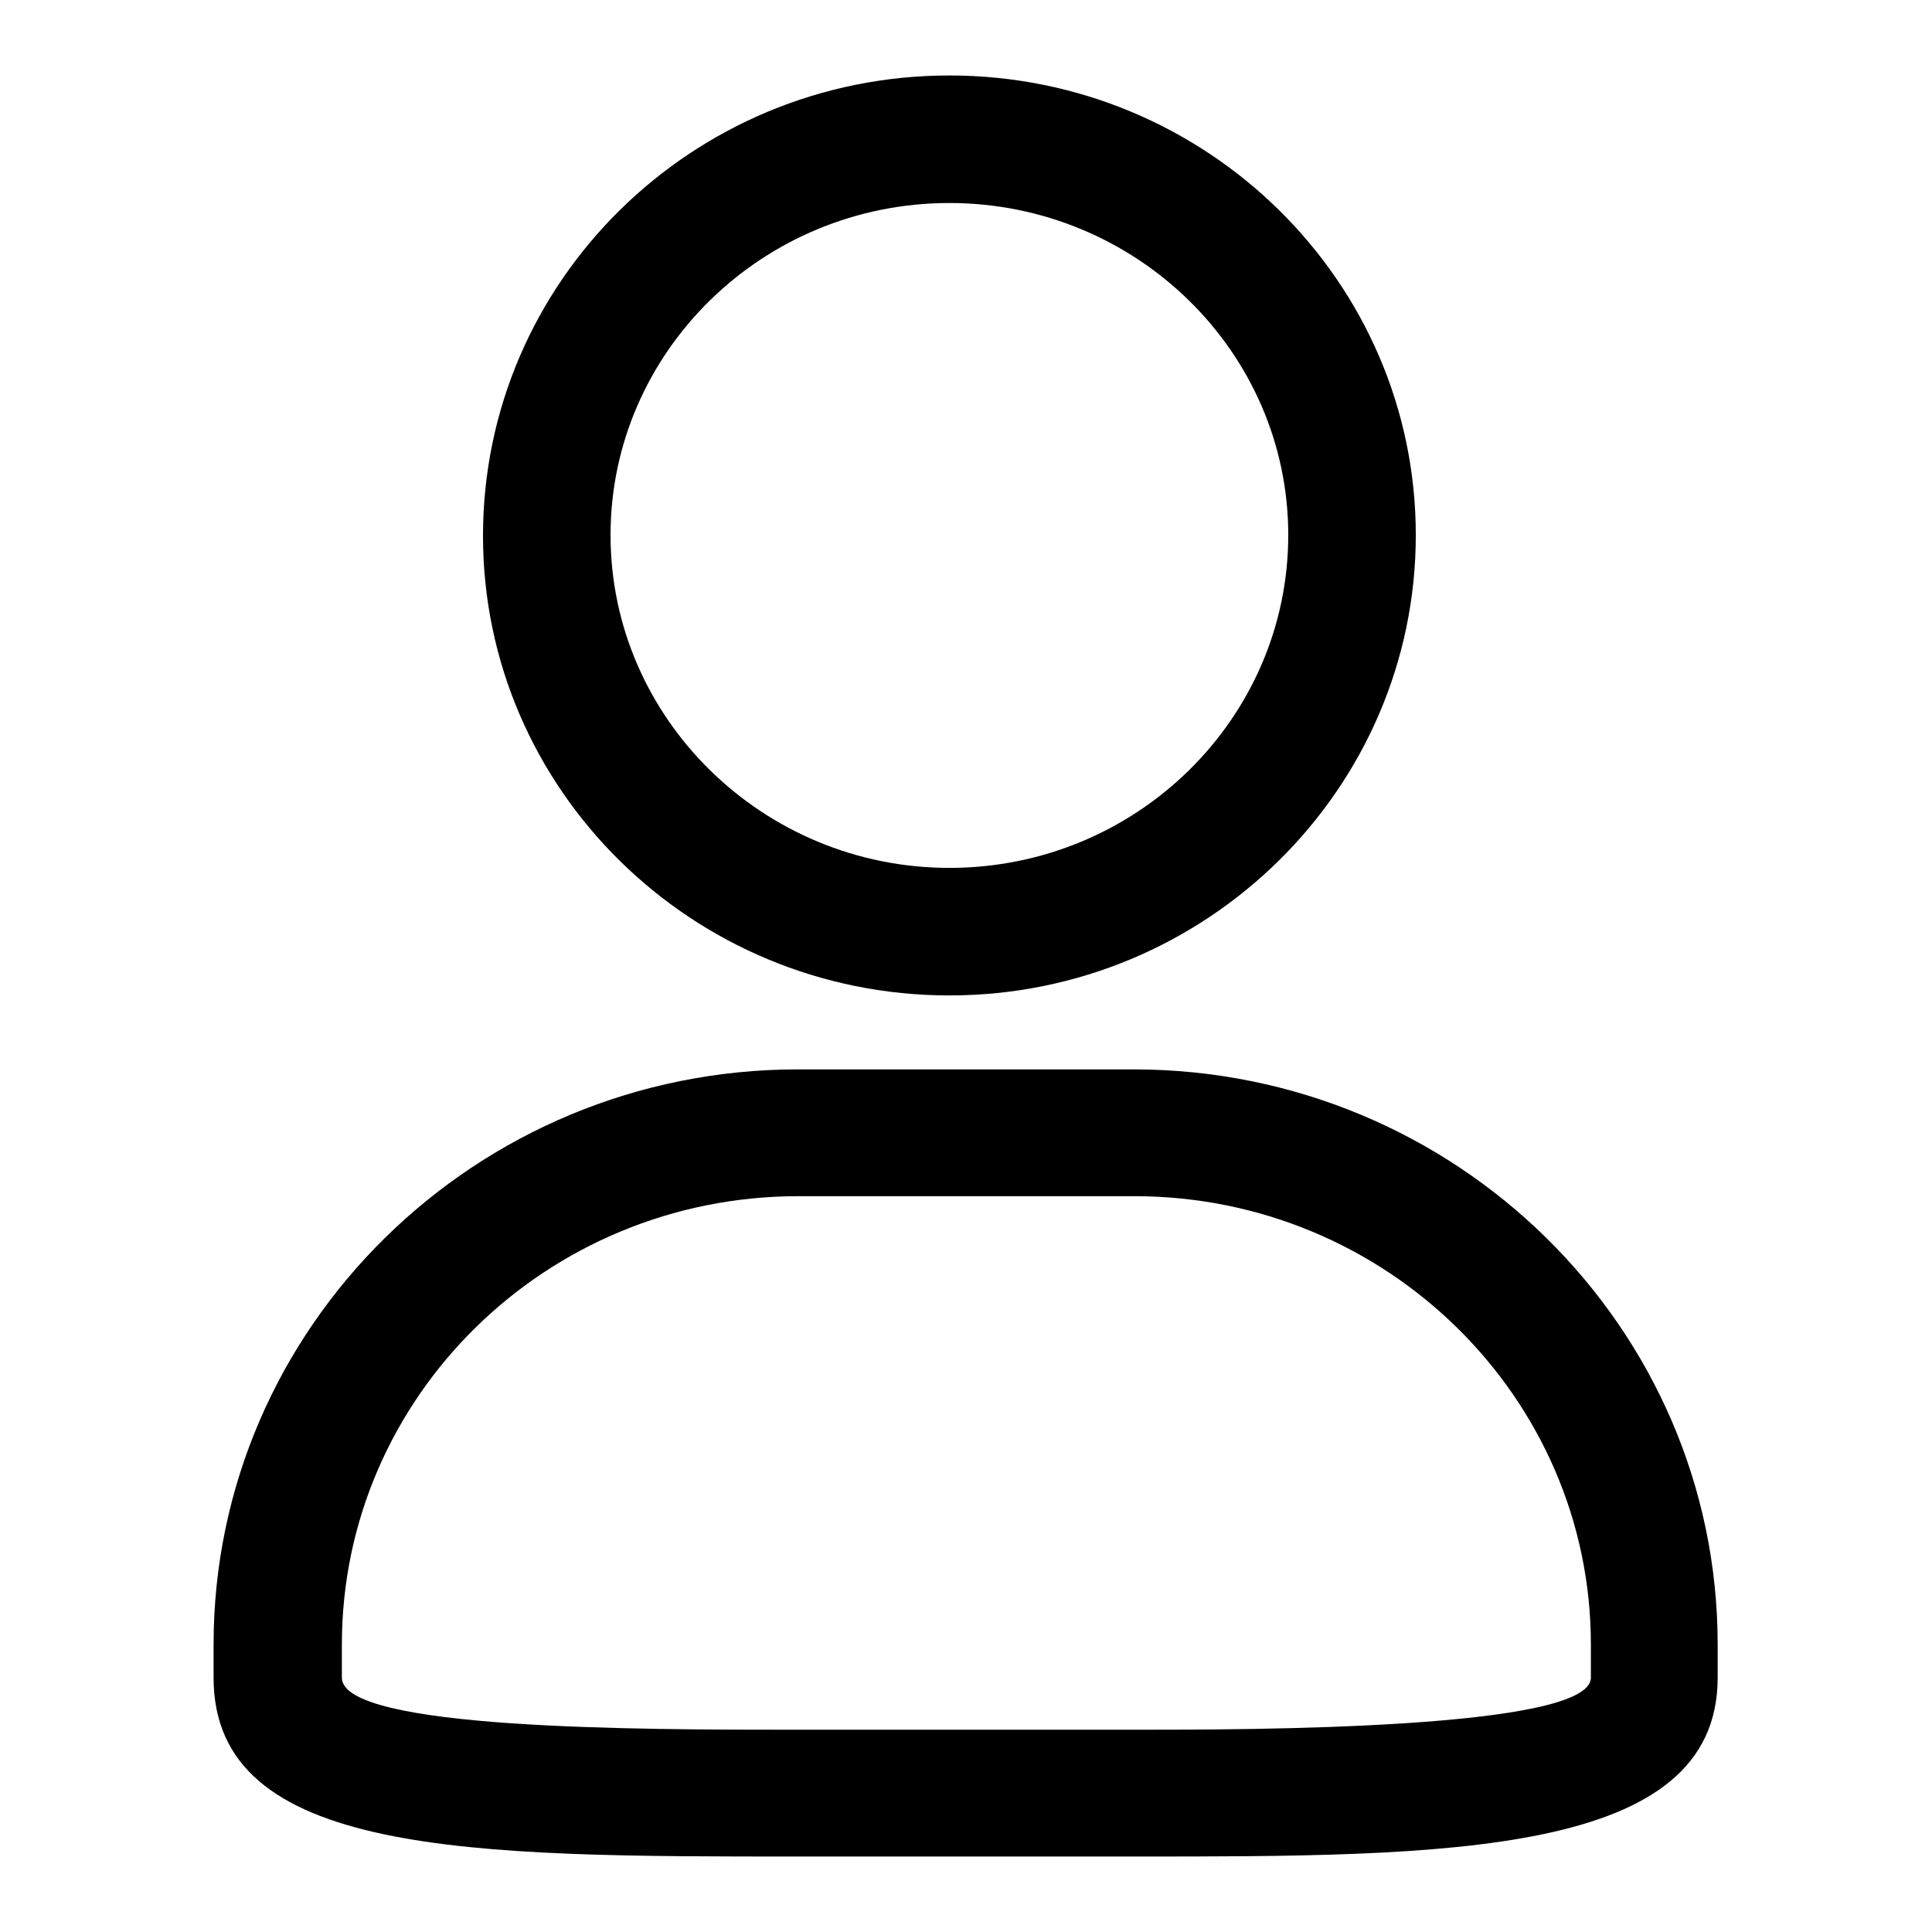 <?xml version="1.0" encoding="utf-8"?>
<!-- Svg Vector Icons : http://www.onlinewebfonts.com/icon -->
<!DOCTYPE svg PUBLIC "-//W3C//DTD SVG 1.1//EN" "http://www.w3.org/Graphics/SVG/1.1/DTD/svg11.dtd">
<svg version="1.1" xmlns="http://www.w3.org/2000/svg" xmlns:xlink="http://www.w3.org/1999/xlink" x="0px" y="0px" viewBox="0 0 256 256" enable-background="new 0 0 256 256" xml:space="preserve">
<g><g><path fill="#000000" d="M150.2,246h-44.5c-43.2,0-77.4,0-77.4-23.7v-4.4c0-42,34.7-76.2,77.4-76.2h44.5c42.7,0,77.4,34.2,77.4,76.2v4.4C227.6,246,191.7,246,150.2,246z M105.8,158.5c-33.4,0-60.5,26.6-60.5,59.4v4.4c0,6.9,39.4,6.9,60.5,6.9h44.5c15,0,60.5,0,60.5-6.9v-4.4c0-32.7-27.1-59.4-60.5-59.4H105.8z M125.8,131.9c-34.1,0-61.8-27.3-61.8-60.9C64,37.3,91.7,10,125.8,10c34.1,0,61.8,27.3,61.8,60.9C187.6,104.5,159.9,131.9,125.8,131.9z M125.8,26.9c-24.8,0-44.9,19.8-44.9,44c0,24.3,20.2,44.1,44.9,44.1c24.8,0,44.9-19.8,44.9-44.1C170.7,46.6,150.5,26.9,125.8,26.9z"/></g></g>
</svg>